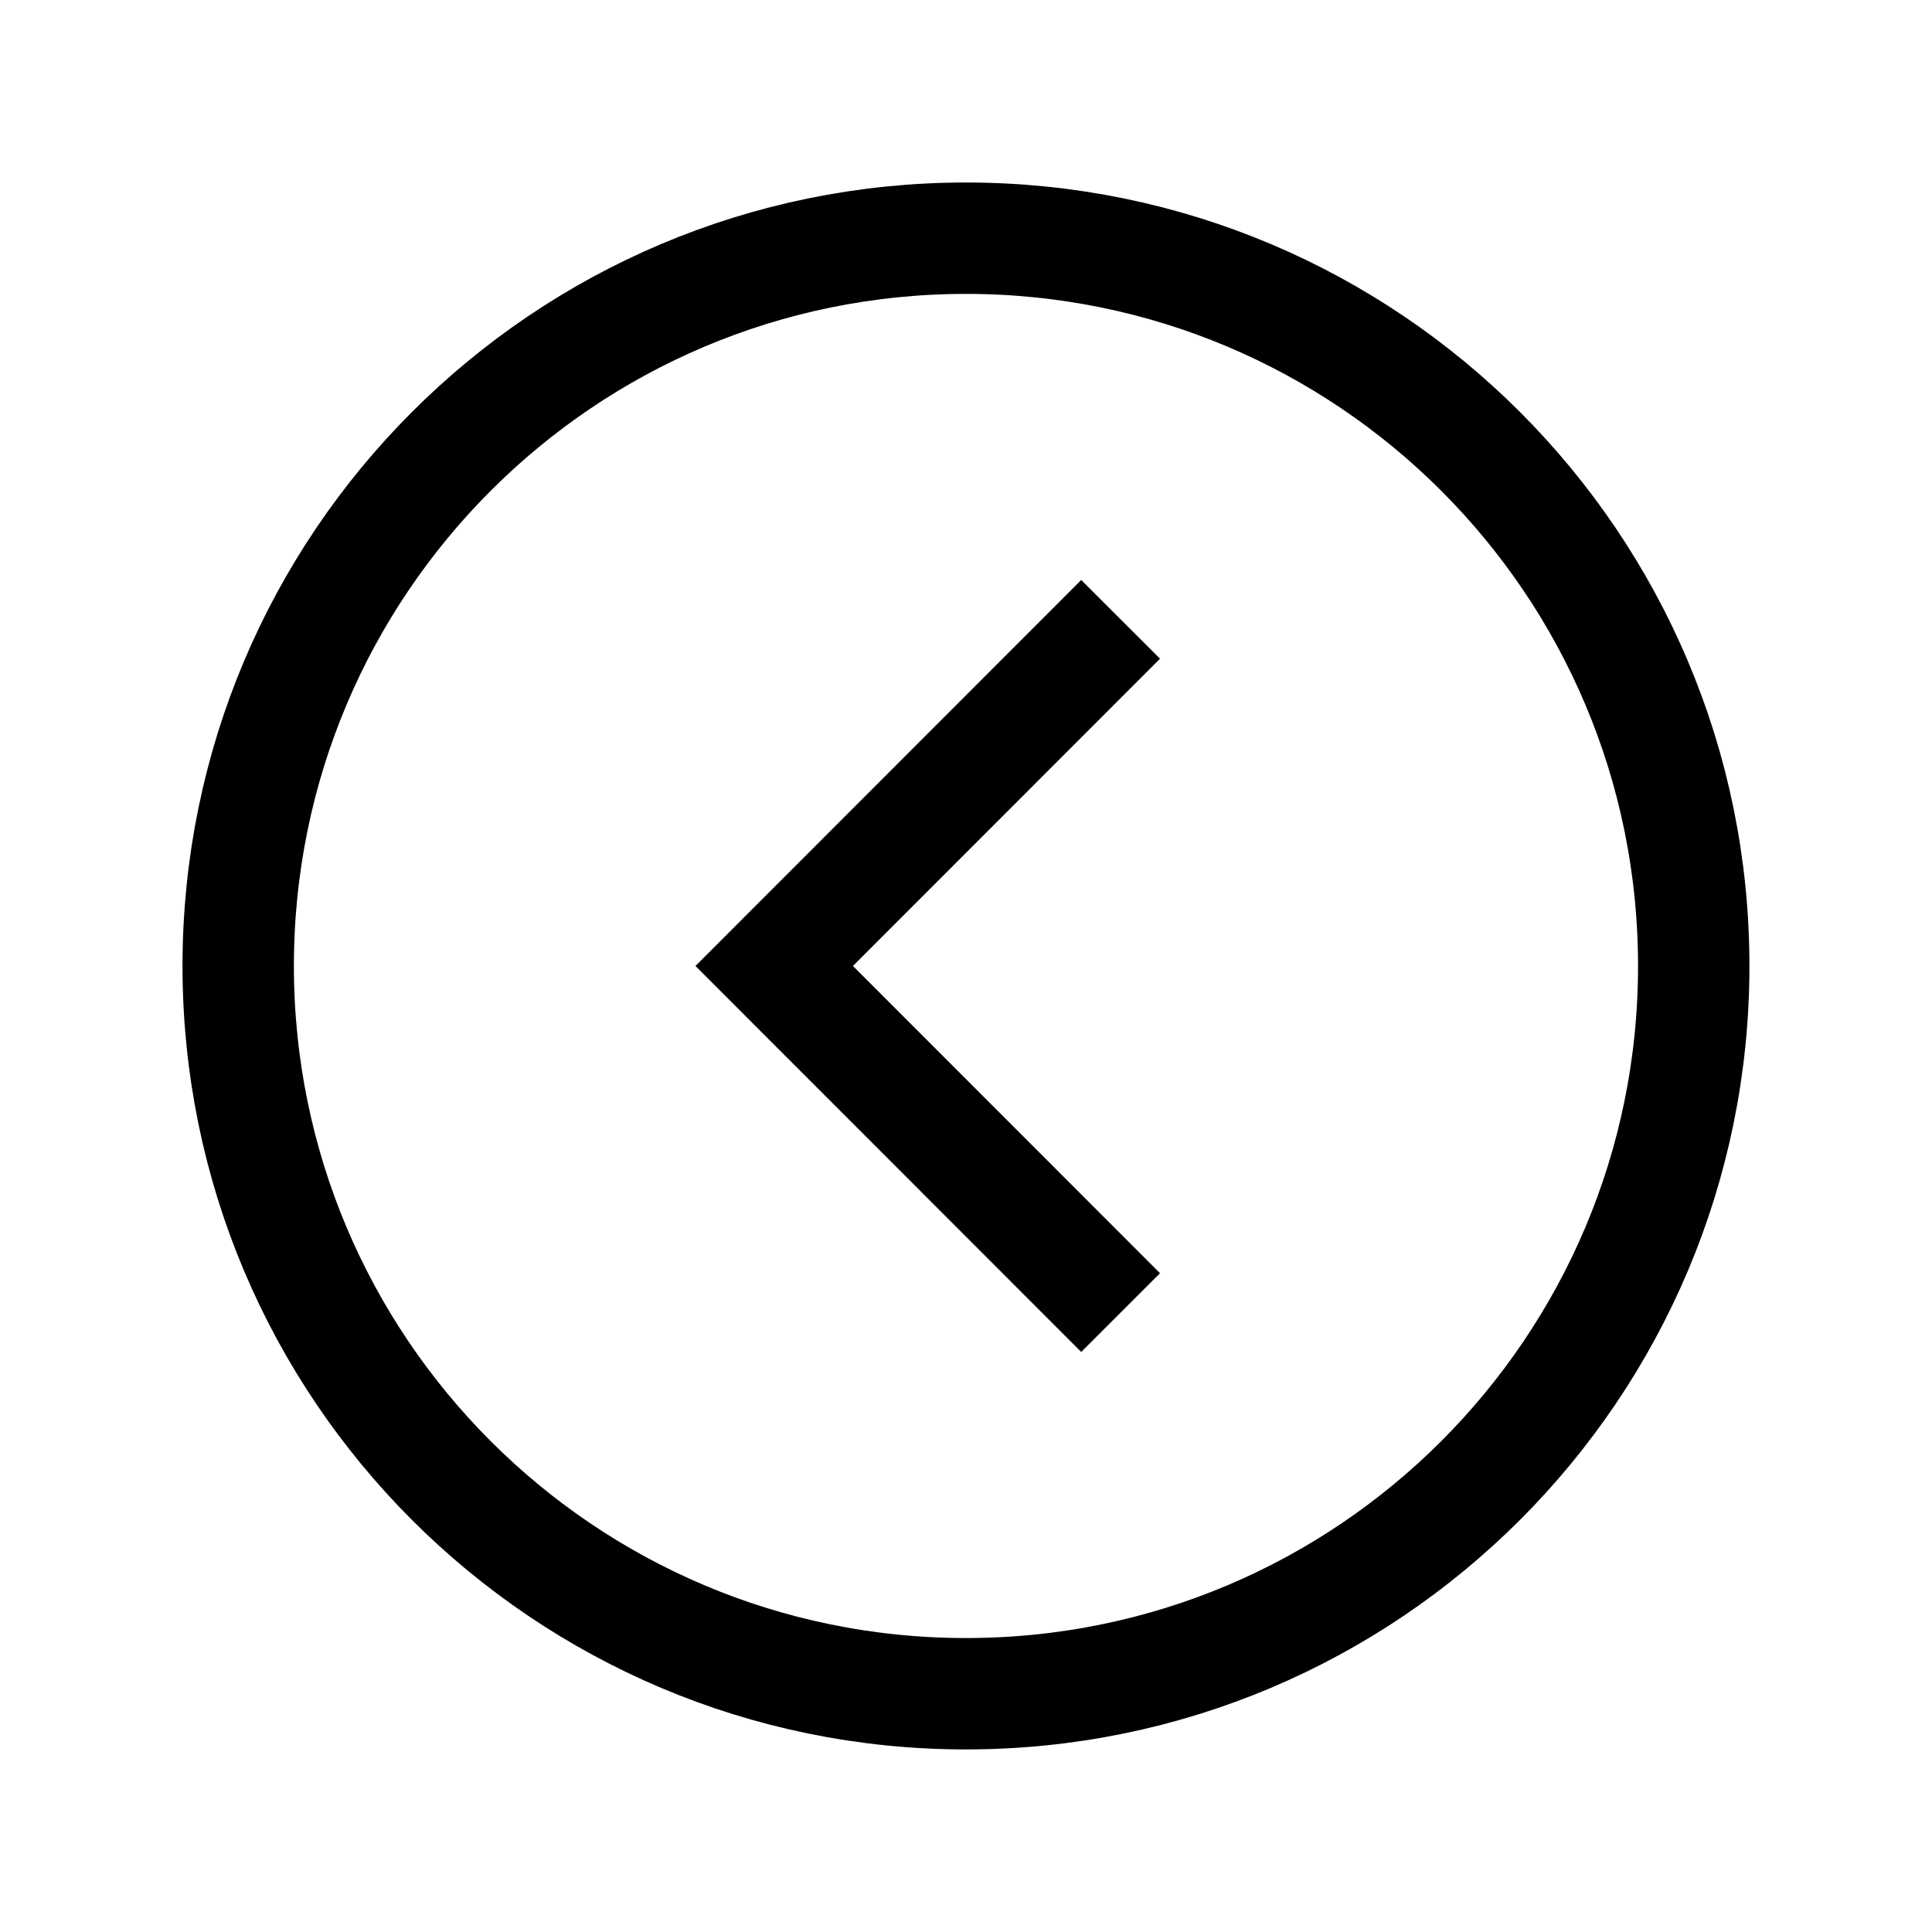 <?xml version="1.0" encoding="UTF-8"?>
<!-- Uploaded to: ICON Repo, www.svgrepo.com, Generator: ICON Repo Mixer Tools -->
<svg width="800px" height="800px" version="1.1" viewBox="144 144 512 512" xmlns="http://www.w3.org/2000/svg">
 <defs>
  <clipPath id="a">
   <path d="m148.09 148.09h503.81v503.81h-503.81z"/>
  </clipPath>
 </defs>
 <g clip-path="url(#a)" fill="none" stroke="#000000" stroke-miterlimit="10" stroke-width="60">
  <path transform="matrix(.492 0 0 .492 148.09 148.09)" d="m904 512c0 216.49-175.5 392-392 392-216.5 0-392.01-175.5-392.01-392 0-216.5 175.5-392.01 392.01-392.01 216.49 0 392 175.5 392 392.01"/>
  <path transform="matrix(.492 0 0 .492 148.09 148.09)" d="m595.3 698.7-186.59-186.7 186.59-186.71"/>
 </g>
</svg>